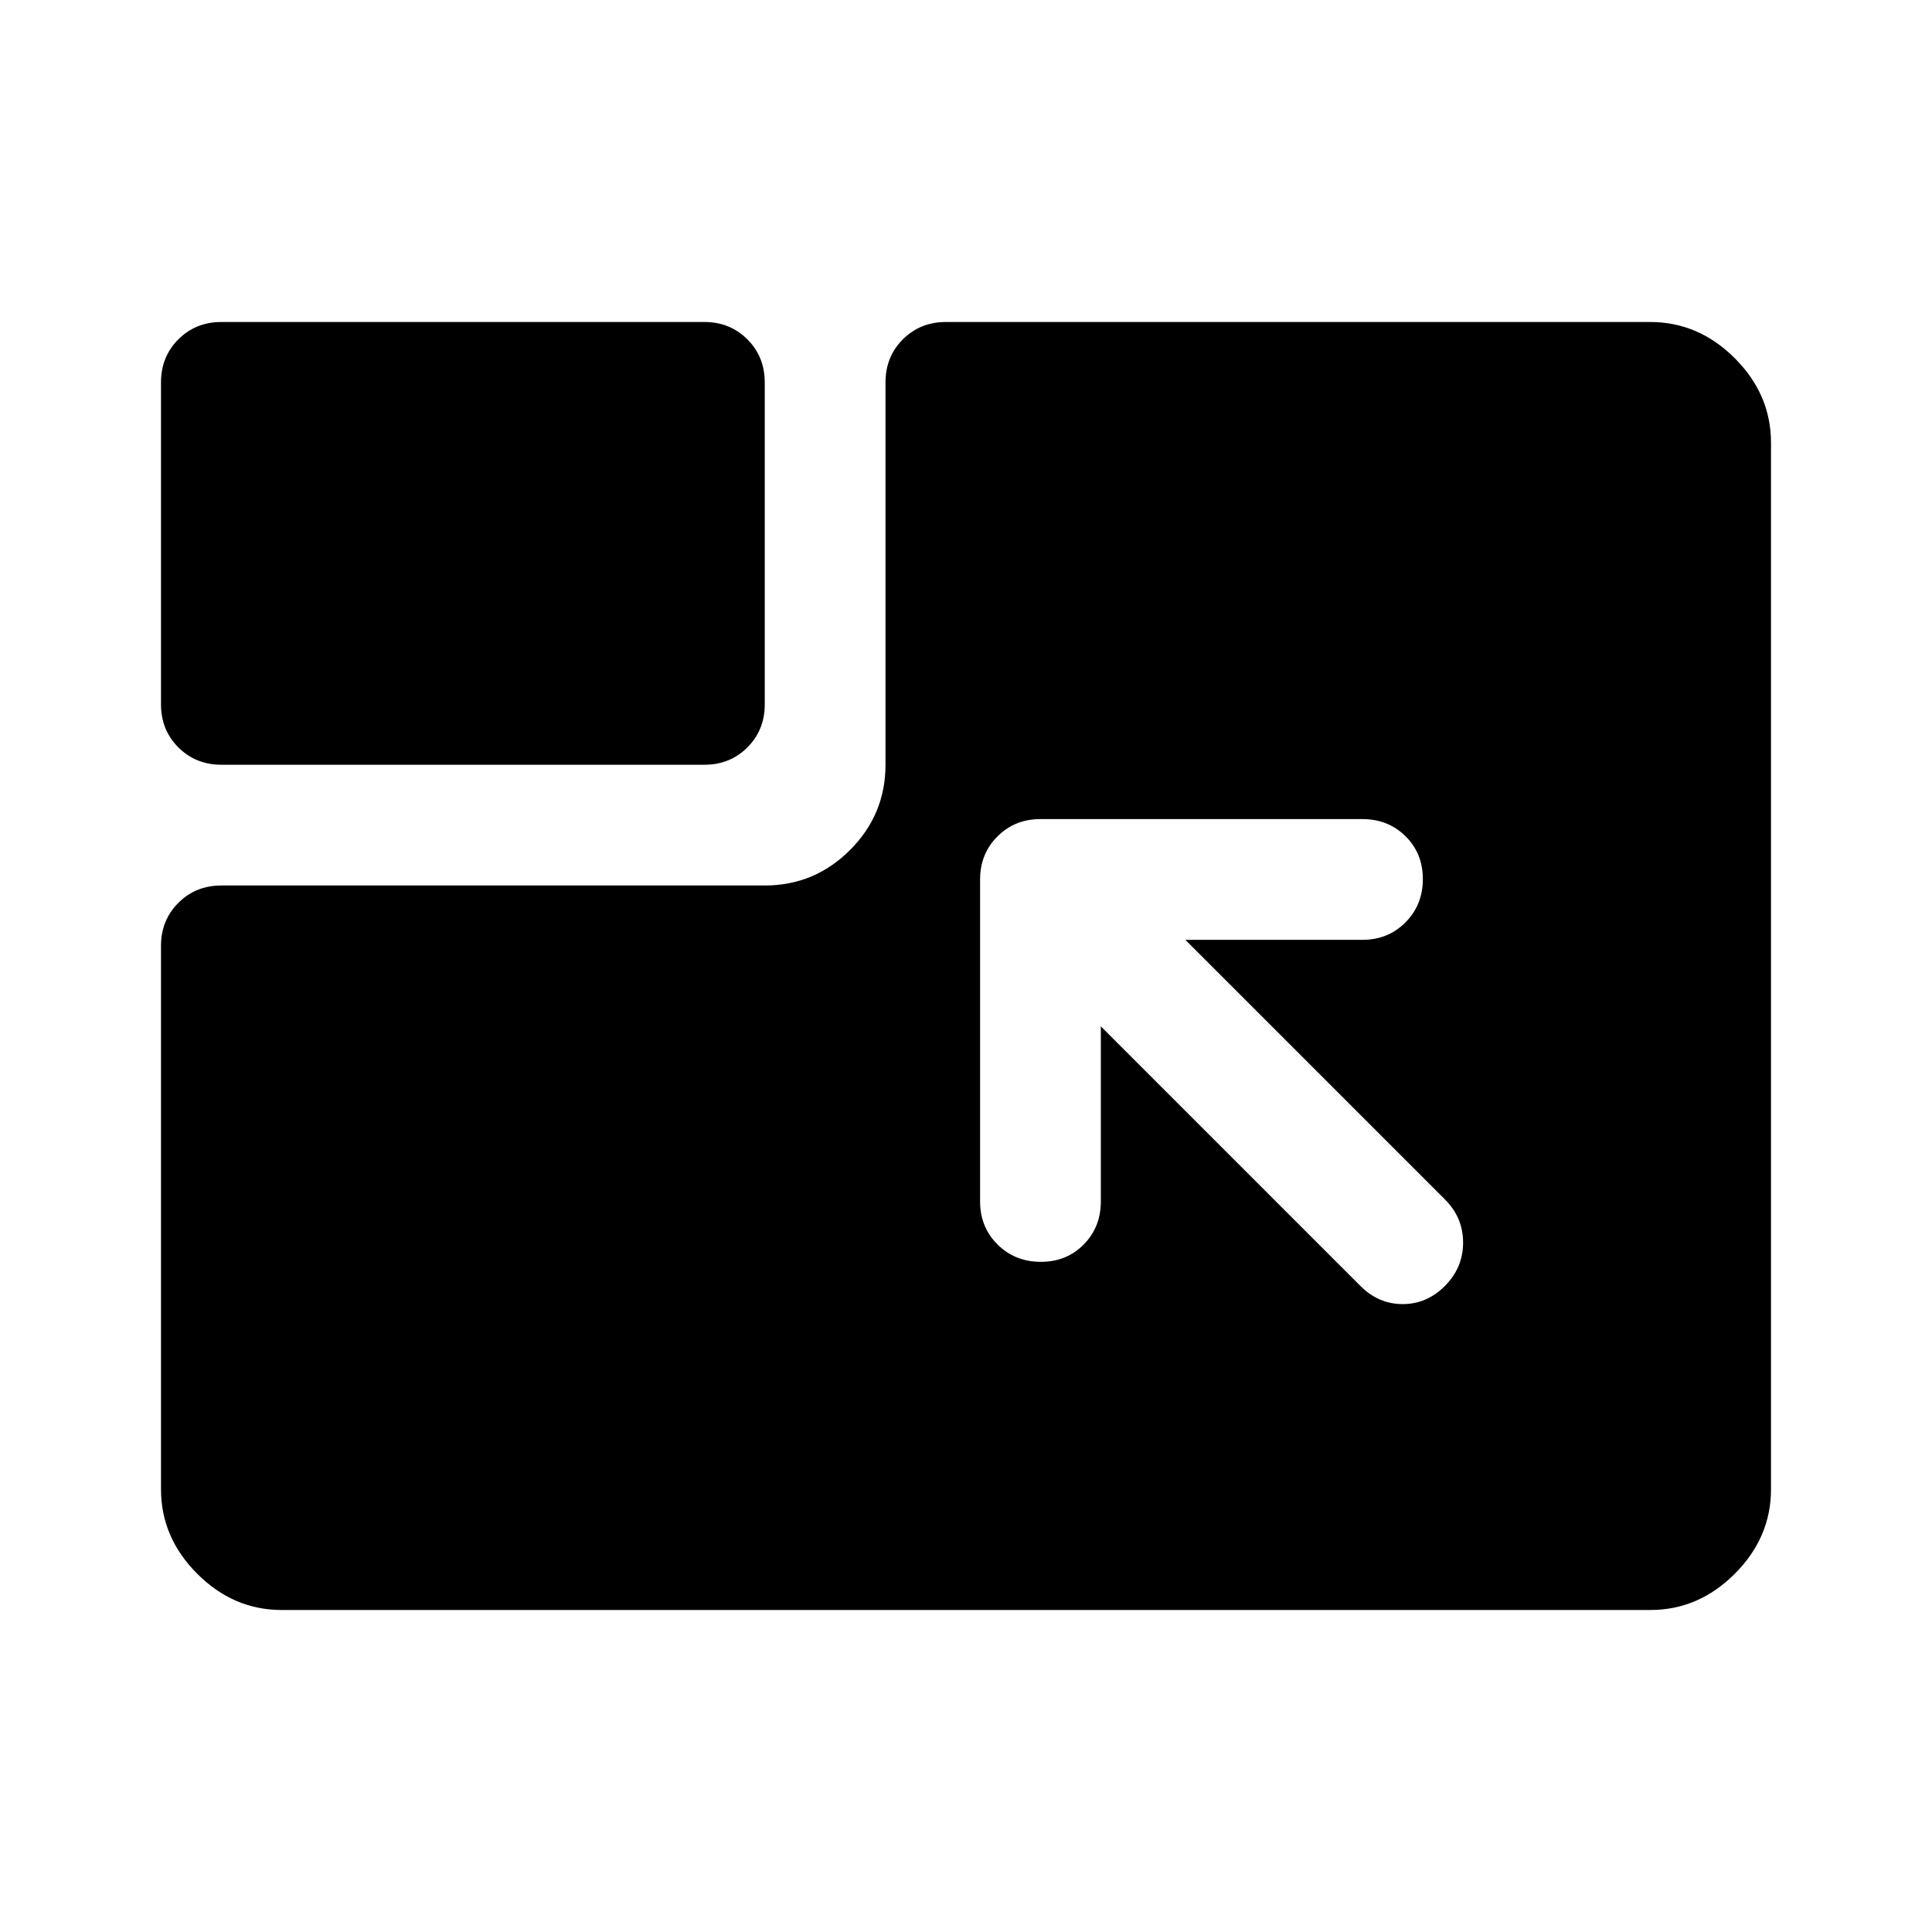 <svg xmlns="http://www.w3.org/2000/svg" width="48" height="48" viewBox="0 -960 960 960"><path d="M140-160q-24 0-42-18t-18-42v-270q0-12.75 8.625-21.375T110-520h270q24.75 0 42.375-17.625T440-580v-190q0-12.75 8.625-21.375T470-800h350q24 0 42 18t18 42v520q0 24-18 42t-42 18H140Zm377-393q-12.75 0-21.375 8.625T487-523v160q0 12.75 8.675 21.375 8.676 8.625 21.5 8.625 12.825 0 21.325-8.625T547-363v-87l129 129q9 9 21 9t21-9.053q9-9.052 9-21.5Q727-355 718-364L589-493h88q12.75 0 21.375-8.675 8.625-8.676 8.625-21.5 0-12.825-8.625-21.325T677-553H517Zm-407-27q-12.75 0-21.375-8.625T80-610v-160q0-12.75 8.625-21.375T110-800h240q12.75 0 21.375 8.625T380-770v160q0 12.75-8.625 21.375T350-580H110Z"/></svg>